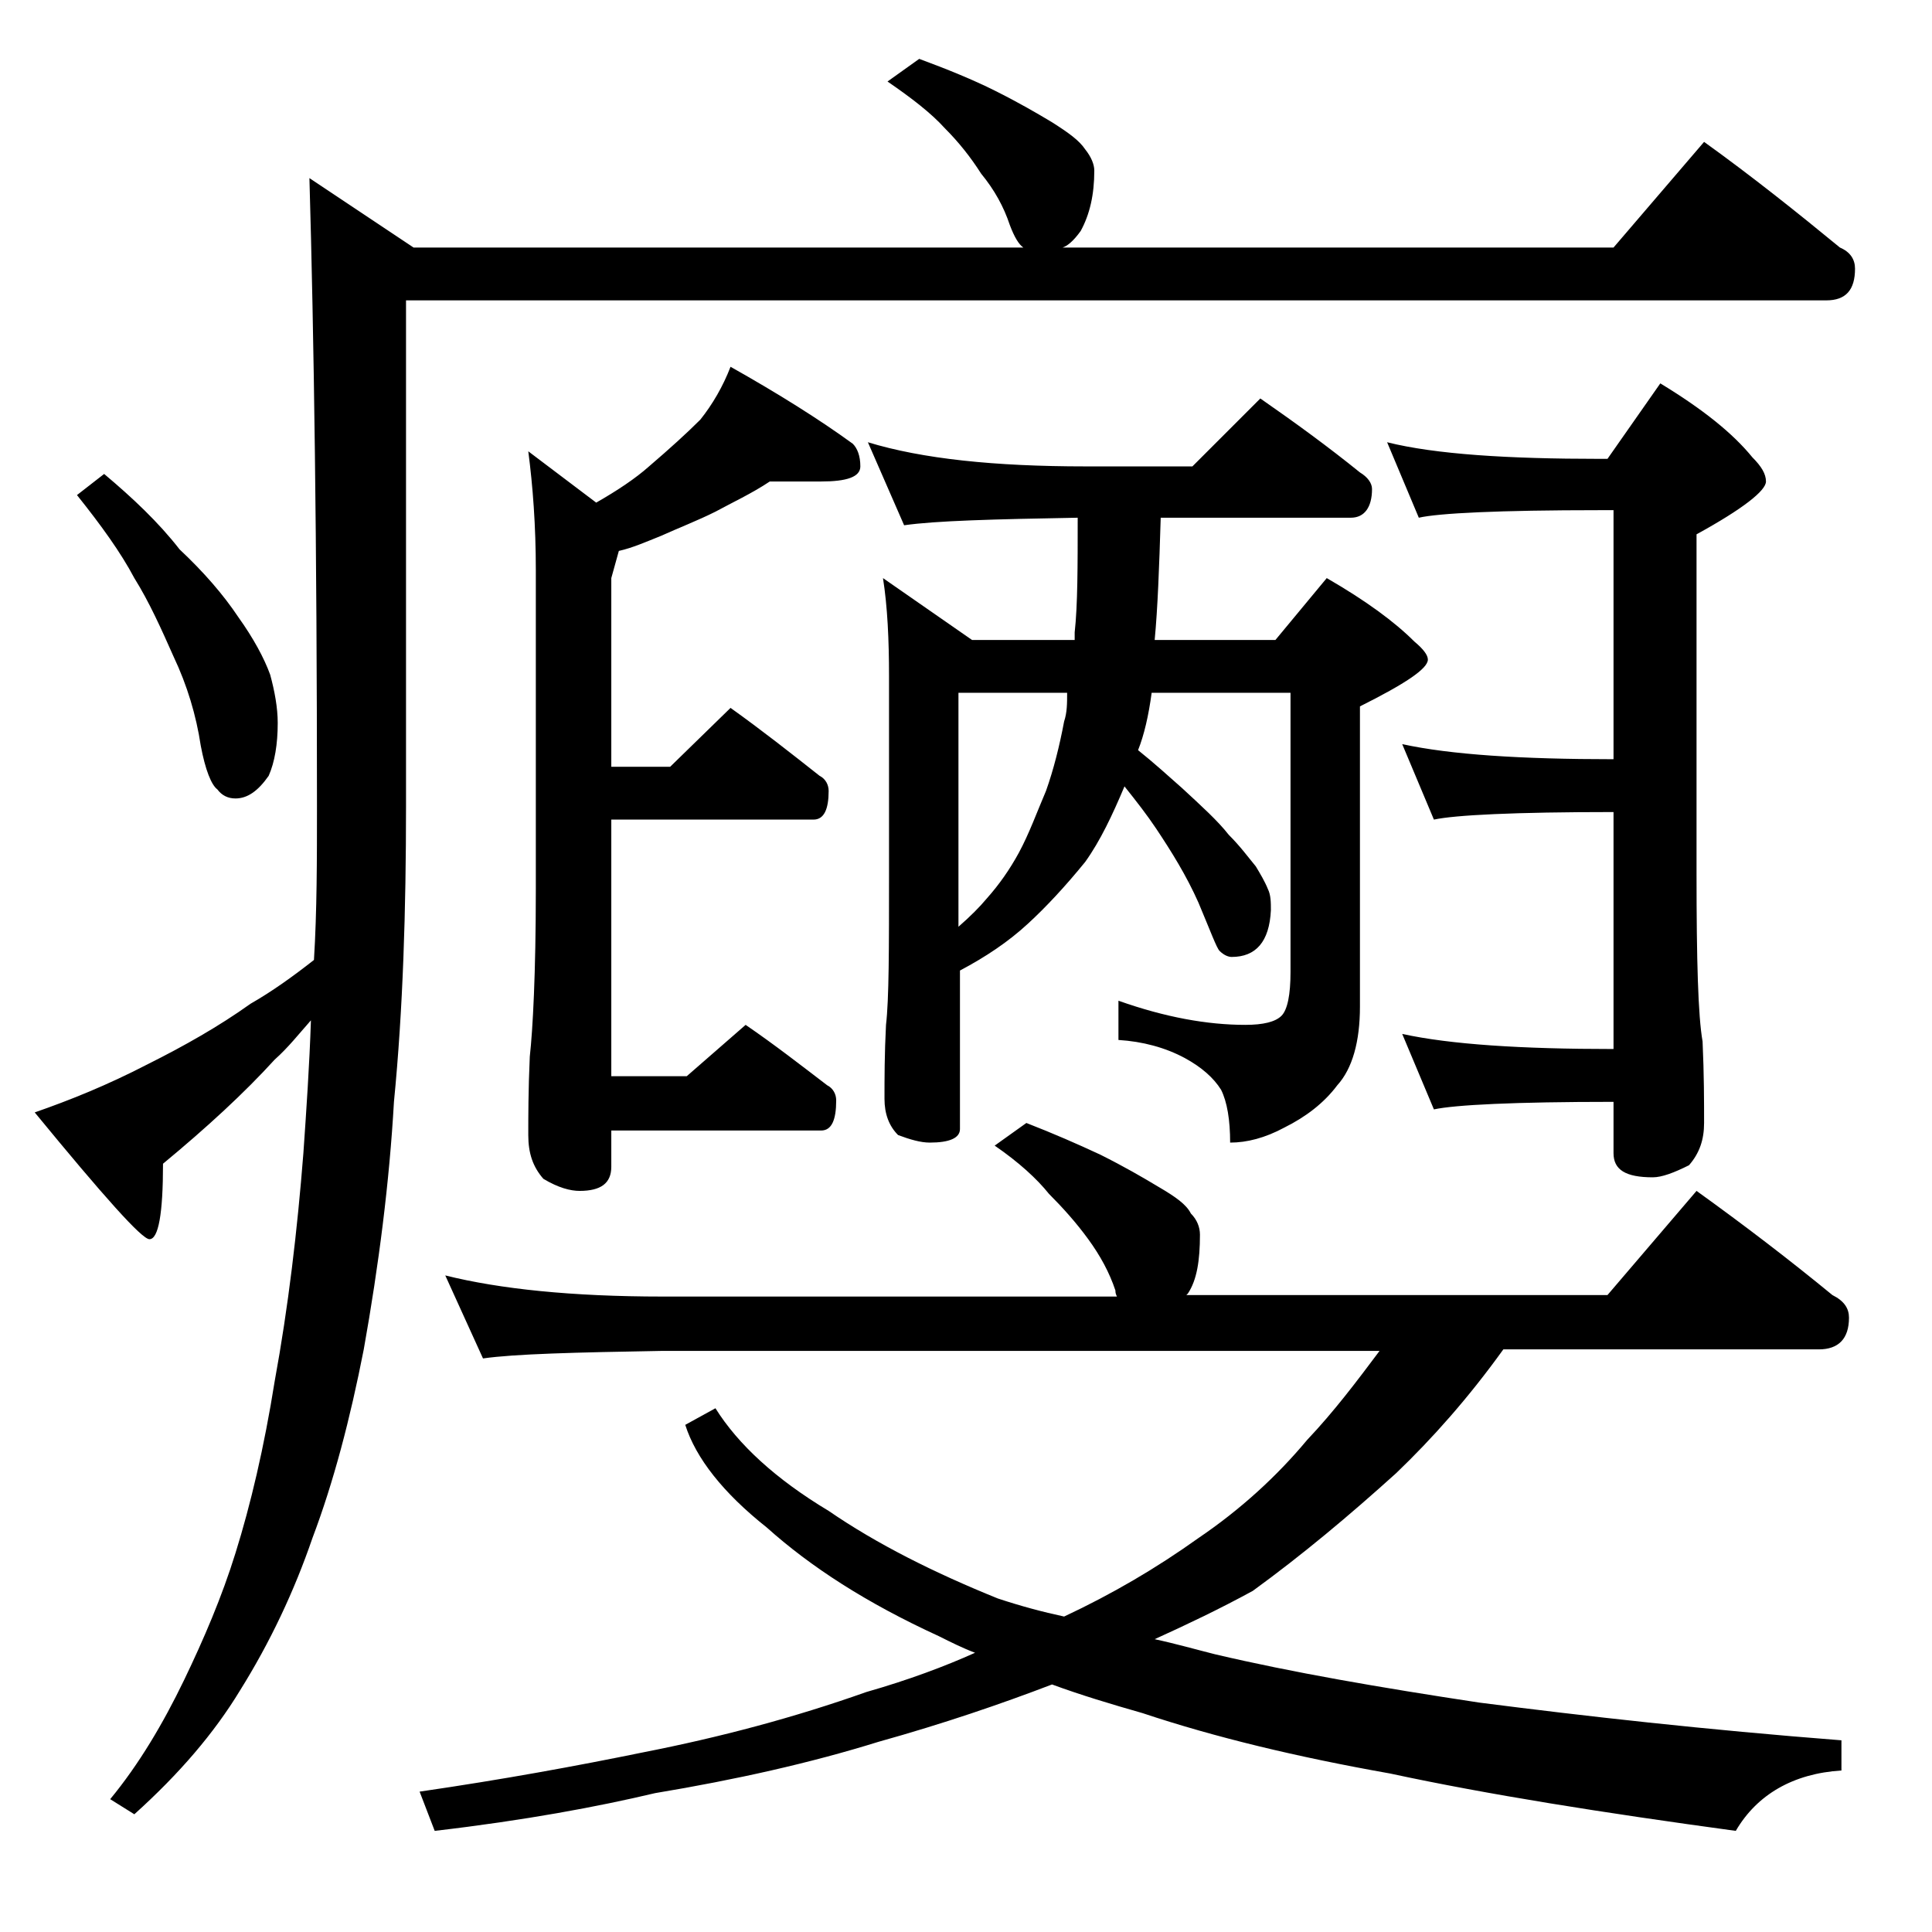 <?xml version="1.0" encoding="utf-8"?>
<!-- Generator: Adobe Illustrator 18.0.0, SVG Export Plug-In . SVG Version: 6.00 Build 0)  -->
<!DOCTYPE svg PUBLIC "-//W3C//DTD SVG 1.1//EN" "http://www.w3.org/Graphics/SVG/1.1/DTD/svg11.dtd">
<svg version="1.1" id="Layer_1" xmlns="http://www.w3.org/2000/svg" xmlns:xlink="http://www.w3.org/1999/xlink" x="0px" y="0px"
	 viewBox="0 0 128 128" enable-background="new 0 0 128 128" xml:space="preserve">
<path d="M60.9,3.9c1.9,0.7,3.6,1.4,5,2.1c1.6,0.8,2.8,1.5,3.8,2.1c1.1,0.7,1.8,1.2,2.2,1.8c0.4,0.5,0.6,1,0.6,1.4
	c0,1.6-0.3,2.9-0.9,4c-0.5,0.7-0.9,1-1.2,1.1h36.5l6-7c3.2,2.3,6.2,4.7,9,7c0.7,0.3,1,0.8,1,1.4c0,1.4-0.6,2.1-1.9,2.1H26.9v33.5
	c0,6.9-0.2,13.5-0.8,19.6c-0.3,5.3-1,10.8-2,16.4c-0.9,4.6-2,8.8-3.4,12.5c-1.2,3.5-2.8,6.9-4.8,10.1c-1.7,2.8-4,5.5-7,8.2l-1.6-1
	c1.9-2.3,3.5-5,4.9-7.9c1.3-2.7,2.5-5.5,3.4-8.4c1-3.2,1.9-7,2.6-11.4c0.9-4.9,1.5-10,1.9-15.1c0.2-2.9,0.4-5.8,0.5-8.8
	c-0.8,0.9-1.5,1.8-2.4,2.6c-2,2.2-4.5,4.5-7.4,6.9c0,3.3-0.3,5-0.9,5c-0.5,0-3-2.8-7.6-8.4c2.3-0.8,4.8-1.8,7.5-3.2
	c2.4-1.2,4.7-2.5,6.8-4c1.4-0.8,2.8-1.8,4.2-2.9C21,60.4,21,56.9,21,53.4c0-17.3-0.2-31.2-0.5-41.6l6.9,4.6h40.4
	c-0.3-0.2-0.6-0.7-0.9-1.5c-0.4-1.2-1-2.3-1.9-3.4c-0.7-1.1-1.5-2.1-2.4-3c-0.9-1-2.2-2-3.8-3.1L60.9,3.9z M6.9,31.4
	c1.9,1.6,3.6,3.2,5,5c1.6,1.5,2.9,3,3.9,4.5c1,1.4,1.7,2.7,2.1,3.8c0.3,1.1,0.5,2.2,0.5,3.2c0,1.4-0.2,2.6-0.6,3.5
	c-0.7,1-1.4,1.5-2.2,1.5c-0.5,0-0.9-0.2-1.2-0.6c-0.4-0.3-0.8-1.3-1.1-2.9c-0.3-2-0.9-4-1.8-5.9c-0.8-1.8-1.6-3.6-2.6-5.2
	c-0.9-1.7-2.2-3.5-3.8-5.5L6.9,31.4z M68,74.4c1.8,0.7,3.4,1.4,4.9,2.1c1.6,0.8,2.8,1.5,3.8,2.1c1.2,0.7,1.9,1.2,2.2,1.8
	c0.4,0.4,0.6,0.9,0.6,1.4c0,1.7-0.2,3-0.8,3.9l-0.1,0.1h27.9l5.9-6.9c3.2,2.3,6.2,4.6,9,6.9c0.8,0.4,1.1,0.9,1.1,1.5
	c0,1.4-0.7,2.1-2,2.1H99.6c-2.3,3.2-4.7,5.9-7.1,8.2c-3.1,2.8-6.2,5.4-9.5,7.8c-2.2,1.2-4.3,2.2-6.5,3.2c1.4,0.3,2.8,0.7,4,1
	c5.1,1.2,10.9,2.2,17.5,3.2c7,0.9,15,1.8,24,2.5v2c-3.2,0.2-5.6,1.6-7,4c-8.8-1.2-16.4-2.4-22.9-3.8c-6.2-1.1-11.6-2.4-16.4-4
	c-2.1-0.6-4.1-1.2-6-1.9c-3.4,1.3-7.2,2.6-11.5,3.8c-4.5,1.4-9.4,2.5-14.8,3.4c-3.8,0.9-8.6,1.8-14.6,2.5l-1-2.6
	c5.5-0.8,10.4-1.7,14.8-2.6c5.1-1,10-2.3,14.8-4c2.8-0.8,5.2-1.7,7.2-2.6c-0.8-0.3-1.6-0.7-2.4-1.1c-4.8-2.2-8.5-4.6-11.4-7.2
	c-2.9-2.3-4.7-4.6-5.4-6.8l2-1.1c1.5,2.4,4,4.7,7.5,6.8c3.2,2.2,7,4.1,11.2,5.8c1.5,0.5,3,0.9,4.4,1.2c3.2-1.5,6.1-3.2,8.9-5.2
	c2.8-1.9,5.2-4.1,7.2-6.5c1.8-1.9,3.3-3.9,4.8-5.9H43.9c-5.8,0.1-9.8,0.2-11.9,0.5l-2.5-5.5c3.6,0.9,8.4,1.4,14.4,1.4H74
	c-0.1-0.2-0.1-0.3-0.1-0.4c-0.4-1.2-1-2.3-1.8-3.4c-0.8-1.1-1.7-2.1-2.6-3c-0.8-1-2-2.1-3.6-3.2L68,74.4z M51,31.9
	c-1.2,0.8-2.5,1.4-3.6,2c-1.2,0.6-2.5,1.1-3.6,1.6c-1,0.4-1.9,0.8-2.8,1l-0.5,1.8v12.5h3.9l4-3.9c2.1,1.5,4,3,5.9,4.5
	c0.4,0.2,0.6,0.6,0.6,1c0,1.2-0.3,1.9-1,1.9H40.5v17h5l3.9-3.4c1.9,1.3,3.7,2.7,5.4,4c0.4,0.2,0.6,0.6,0.6,1c0,1.3-0.3,2-1,2H40.5
	v2.4c0,1.1-0.7,1.6-2.1,1.6c-0.6,0-1.4-0.2-2.4-0.8c-0.7-0.8-1-1.7-1-2.9c0-1.2,0-3,0.1-5.2c0.2-1.8,0.4-5.5,0.4-11.1V37.8
	c0-3-0.2-5.6-0.5-7.9l4.5,3.4c1.4-0.8,2.6-1.6,3.5-2.4c1.4-1.2,2.5-2.2,3.4-3.1c0.8-1,1.5-2.2,2-3.5c3.2,1.8,5.9,3.5,8.1,5.1
	c0.3,0.3,0.5,0.8,0.5,1.5c0,0.7-0.9,1-2.6,1H51z M57.5,29.3c3.6,1.1,8.4,1.6,14.4,1.6H79l4.5-4.5c2.3,1.6,4.5,3.2,6.6,4.9
	c0.5,0.3,0.8,0.7,0.8,1.1c0,1.2-0.5,1.9-1.4,1.9H76.9c-0.1,3.3-0.2,6-0.4,8.1h8l3.4-4.1c2.6,1.5,4.5,2.9,5.8,4.2
	c0.6,0.5,0.9,0.9,0.9,1.2c0,0.6-1.5,1.6-4.5,3.1v19.9c0,2.3-0.5,4.1-1.5,5.2c-0.9,1.2-2.1,2.1-3.5,2.8c-1.3,0.7-2.5,1-3.6,1
	c0-1.5-0.2-2.7-0.6-3.5c-0.5-0.8-1.3-1.5-2.4-2.1c-1.3-0.7-2.8-1.1-4.4-1.2v-2.6c3.1,1.1,5.9,1.6,8.4,1.6c1.2,0,2-0.2,2.4-0.6
	c0.4-0.4,0.6-1.4,0.6-2.9V45.9h-9.2c-0.2,1.5-0.5,2.8-0.9,3.8c1,0.8,2,1.7,2.9,2.5c1.3,1.2,2.4,2.2,3.1,3.1c0.8,0.8,1.3,1.5,1.8,2.1
	c0.3,0.5,0.6,1,0.8,1.5c0.2,0.4,0.2,0.9,0.2,1.4c-0.1,2.1-1,3.1-2.6,3.1c-0.2,0-0.5-0.1-0.8-0.4c-0.2-0.2-0.6-1.3-1.4-3.2
	c-0.8-1.8-1.8-3.4-2.8-4.9c-0.6-0.9-1.3-1.8-2.1-2.8c-0.8,1.9-1.6,3.6-2.6,5c-1.3,1.6-2.6,3-3.8,4.1c-1.3,1.2-2.8,2.2-4.5,3.1v10.5
	c0,0.6-0.7,0.9-2,0.9c-0.6,0-1.3-0.2-2.1-0.5c-0.6-0.6-0.9-1.4-0.9-2.4c0-1.3,0-3,0.1-4.9c0.2-1.7,0.2-5,0.2-10.1V44.8
	c0-2.4-0.1-4.6-0.4-6.5l5.9,4.1h6.8v-0.5c0.2-1.8,0.2-4.4,0.2-7.6c-5.6,0.1-9.4,0.2-11.5,0.5L57.5,29.3z M63.5,61.4
	c0.8-0.7,1.4-1.3,1.9-1.9c0.8-0.9,1.5-1.9,2.1-3c0.7-1.3,1.2-2.7,1.8-4.1c0.5-1.4,0.9-3,1.2-4.6c0.2-0.6,0.2-1.2,0.2-1.9h-7.2V61.4z
	 M91.9,29.3c3.2,0.8,8,1.1,14.1,1.1h0.5l3.5-5c2.8,1.7,4.8,3.3,6.1,4.9c0.6,0.6,0.9,1.1,0.9,1.6c0,0.6-1.5,1.8-4.6,3.5v22.5
	c0,5.7,0.1,9.4,0.4,11.1c0.1,2.2,0.1,4,0.1,5.4c0,1.1-0.3,2-1,2.8c-1,0.5-1.8,0.8-2.4,0.8c-1.8,0-2.6-0.5-2.6-1.6v-3.4
	c-6.6,0-10.5,0.2-11.9,0.5l-2.1-5c3.2,0.7,7.9,1,14,1V53.8c-6.6,0-10.5,0.2-11.9,0.5l-2.1-5c3.2,0.7,7.9,1,14,1V33.8H106
	c-6.7,0-10.7,0.2-12,0.5L91.9,29.3z"/>
</svg>
